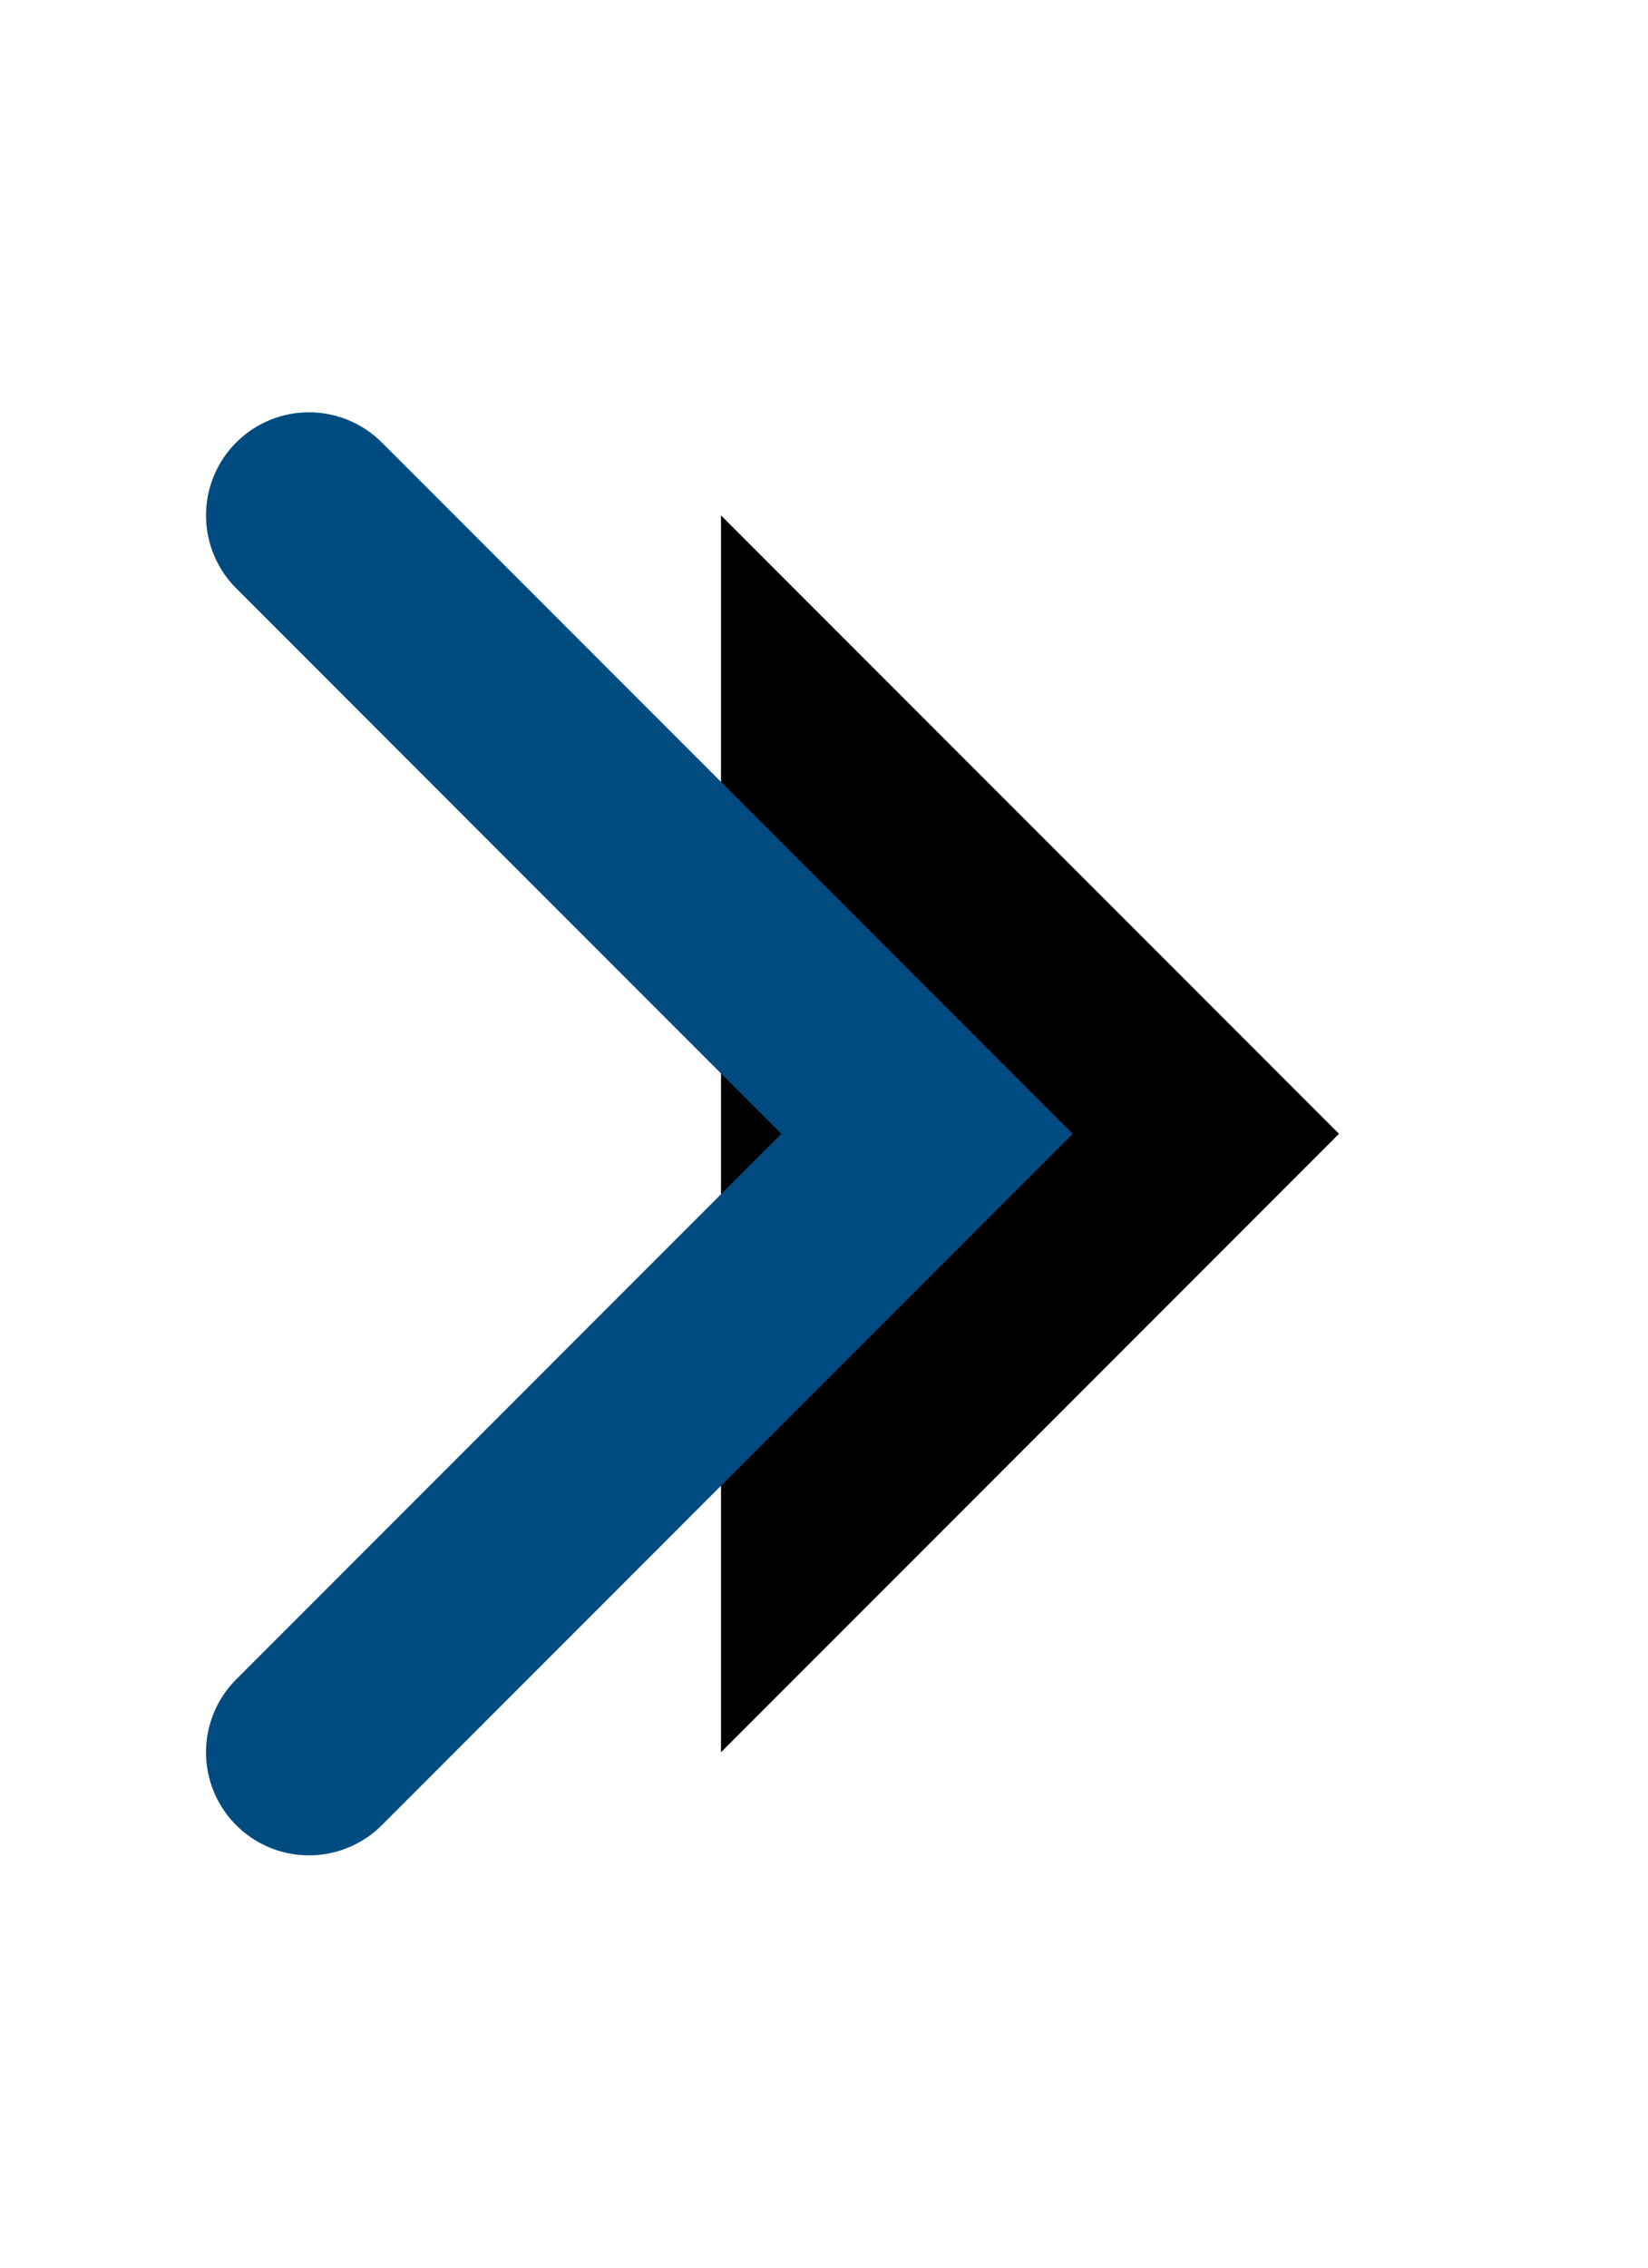 <?xml version="1.0" encoding="UTF-8"?>
<svg width="16px" height="22px" viewBox="0 0 16 22" version="1.1" xmlns="http://www.w3.org/2000/svg" xmlns:xlink="http://www.w3.org/1999/xlink">
    <!-- Generator: Sketch 53.2 (72643) - https://sketchapp.com -->
    <title>Path 2 Copy 4</title>
    <desc>Created with Sketch.</desc>
    <defs>
        <polyline id="path-1" points="458 776 464 782 470 776"></polyline>
        <filter x="-70.1%" y="-106.9%" width="240.2%" height="380.5%" filterUnits="objectBoundingBox" id="filter-2">
            <feMorphology radius="1" operator="dilate" in="SourceAlpha" result="shadowSpreadOuter1"></feMorphology>
            <feOffset dx="0" dy="2" in="shadowSpreadOuter1" result="shadowOffsetOuter1"></feOffset>
            <feMorphology radius="1" operator="erode" in="SourceAlpha" result="shadowInner"></feMorphology>
            <feOffset dx="0" dy="2" in="shadowInner" result="shadowInner"></feOffset>
            <feComposite in="shadowOffsetOuter1" in2="shadowInner" operator="out" result="shadowOffsetOuter1"></feComposite>
            <feGaussianBlur stdDeviation="2" in="shadowOffsetOuter1" result="shadowBlurOuter1"></feGaussianBlur>
            <feColorMatrix values="0 0 0 0 0.732   0 0 0 0 0.732   0 0 0 0 0.732  0 0 0 0.5 0" type="matrix" in="shadowBlurOuter1"></feColorMatrix>
        </filter>
    </defs>
    <g id="Page-2" stroke="none" stroke-width="1" fill="none" fill-rule="evenodd" stroke-linecap="round">
        <g id="Rundvee" transform="translate(-458, -768)">
            <g id="Path-2-Copy-4" transform="translate(464, 779) rotate(-90) translate(-464, -779) ">
                <use fill="black" fill-opacity="1" filter="url(#filter-2)" xlink:href="#path-1"></use>
                <use stroke="#004C80" stroke-width="2" xlink:href="#path-1"></use>
            </g>
        </g>
    </g>
</svg>